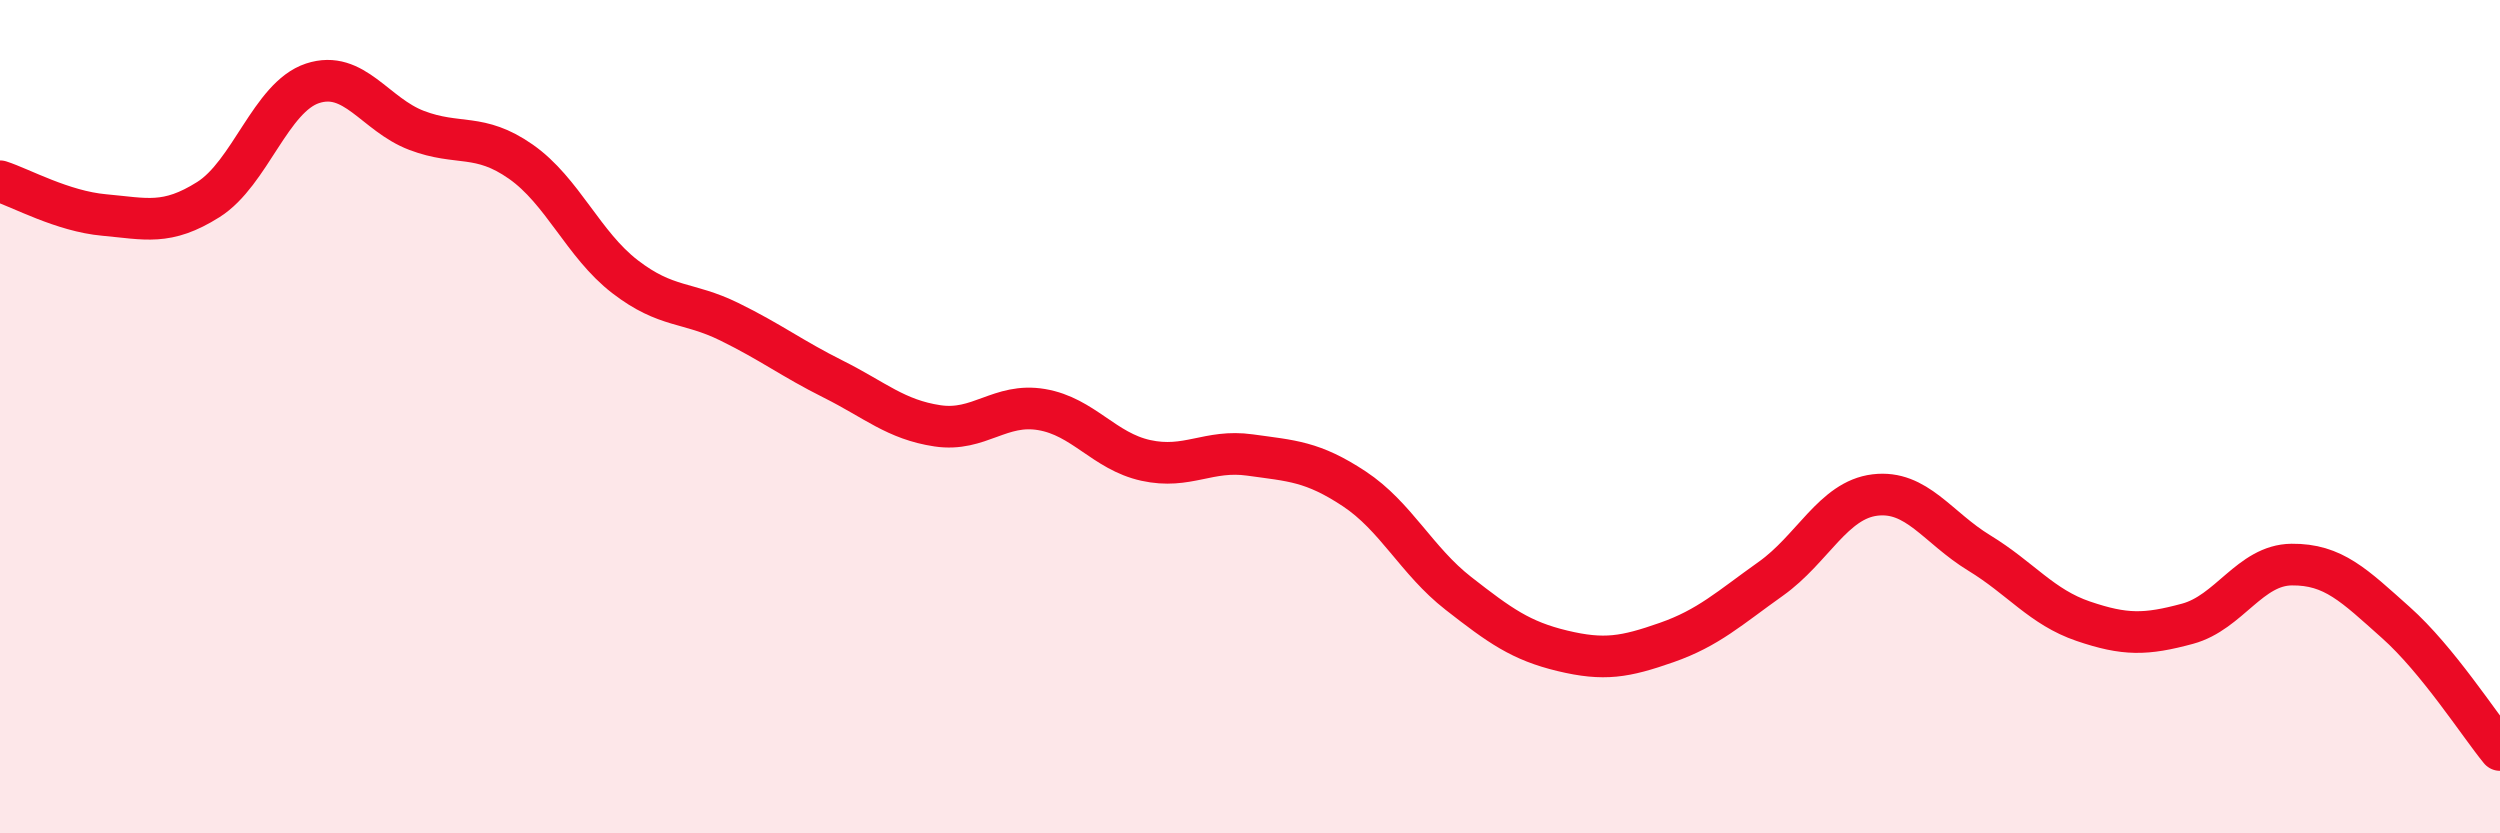 
    <svg width="60" height="20" viewBox="0 0 60 20" xmlns="http://www.w3.org/2000/svg">
      <path
        d="M 0,4.35 C 0.5,4.51 1.5,5.07 2.5,5.16 C 3.5,5.25 4,5.42 5,4.79 C 6,4.16 6.5,2.33 7.5,2 C 8.5,1.67 9,2.75 10,3.13 C 11,3.51 11.5,3.18 12.5,3.88 C 13.5,4.58 14,5.87 15,6.64 C 16,7.41 16.5,7.23 17.5,7.72 C 18.5,8.21 19,8.6 20,9.1 C 21,9.6 21.5,10.07 22.5,10.22 C 23.5,10.37 24,9.66 25,9.83 C 26,10 26.5,10.83 27.5,11.05 C 28.5,11.27 29,10.78 30,10.92 C 31,11.06 31.5,11.07 32.5,11.73 C 33.5,12.39 34,13.46 35,14.24 C 36,15.02 36.5,15.38 37.5,15.62 C 38.5,15.86 39,15.77 40,15.42 C 41,15.07 41.5,14.6 42.5,13.89 C 43.5,13.18 44,12 45,11.88 C 46,11.76 46.5,12.66 47.5,13.27 C 48.5,13.88 49,14.57 50,14.91 C 51,15.25 51.5,15.24 52.5,14.97 C 53.5,14.7 54,13.56 55,13.55 C 56,13.54 56.5,14.05 57.5,14.94 C 58.5,15.83 59.5,17.39 60,18L60 20L0 20Z"
        fill="#EB0A25"
        opacity="0.1"
        stroke-linecap="round"
        stroke-linejoin="round"
      />
      <path
        d="M 0,4.35 C 0.5,4.51 1.5,5.07 2.5,5.16 C 3.5,5.25 4,5.42 5,4.79 C 6,4.16 6.5,2.33 7.5,2 C 8.5,1.67 9,2.75 10,3.13 C 11,3.51 11.5,3.18 12.5,3.88 C 13.5,4.58 14,5.87 15,6.64 C 16,7.41 16.5,7.23 17.5,7.72 C 18.5,8.21 19,8.6 20,9.1 C 21,9.6 21.5,10.07 22.5,10.22 C 23.5,10.37 24,9.66 25,9.83 C 26,10 26.5,10.83 27.5,11.05 C 28.5,11.27 29,10.78 30,10.92 C 31,11.06 31.5,11.07 32.5,11.73 C 33.5,12.39 34,13.46 35,14.24 C 36,15.02 36.5,15.38 37.5,15.62 C 38.5,15.86 39,15.77 40,15.42 C 41,15.07 41.5,14.6 42.5,13.89 C 43.5,13.18 44,12 45,11.88 C 46,11.76 46.5,12.66 47.5,13.27 C 48.5,13.88 49,14.57 50,14.91 C 51,15.25 51.5,15.24 52.5,14.97 C 53.5,14.7 54,13.56 55,13.55 C 56,13.54 56.5,14.05 57.5,14.94 C 58.5,15.83 59.5,17.39 60,18"
        stroke="#EB0A25"
        stroke-width="1"
        fill="none"
        stroke-linecap="round"
        stroke-linejoin="round"
      />
    </svg>
  